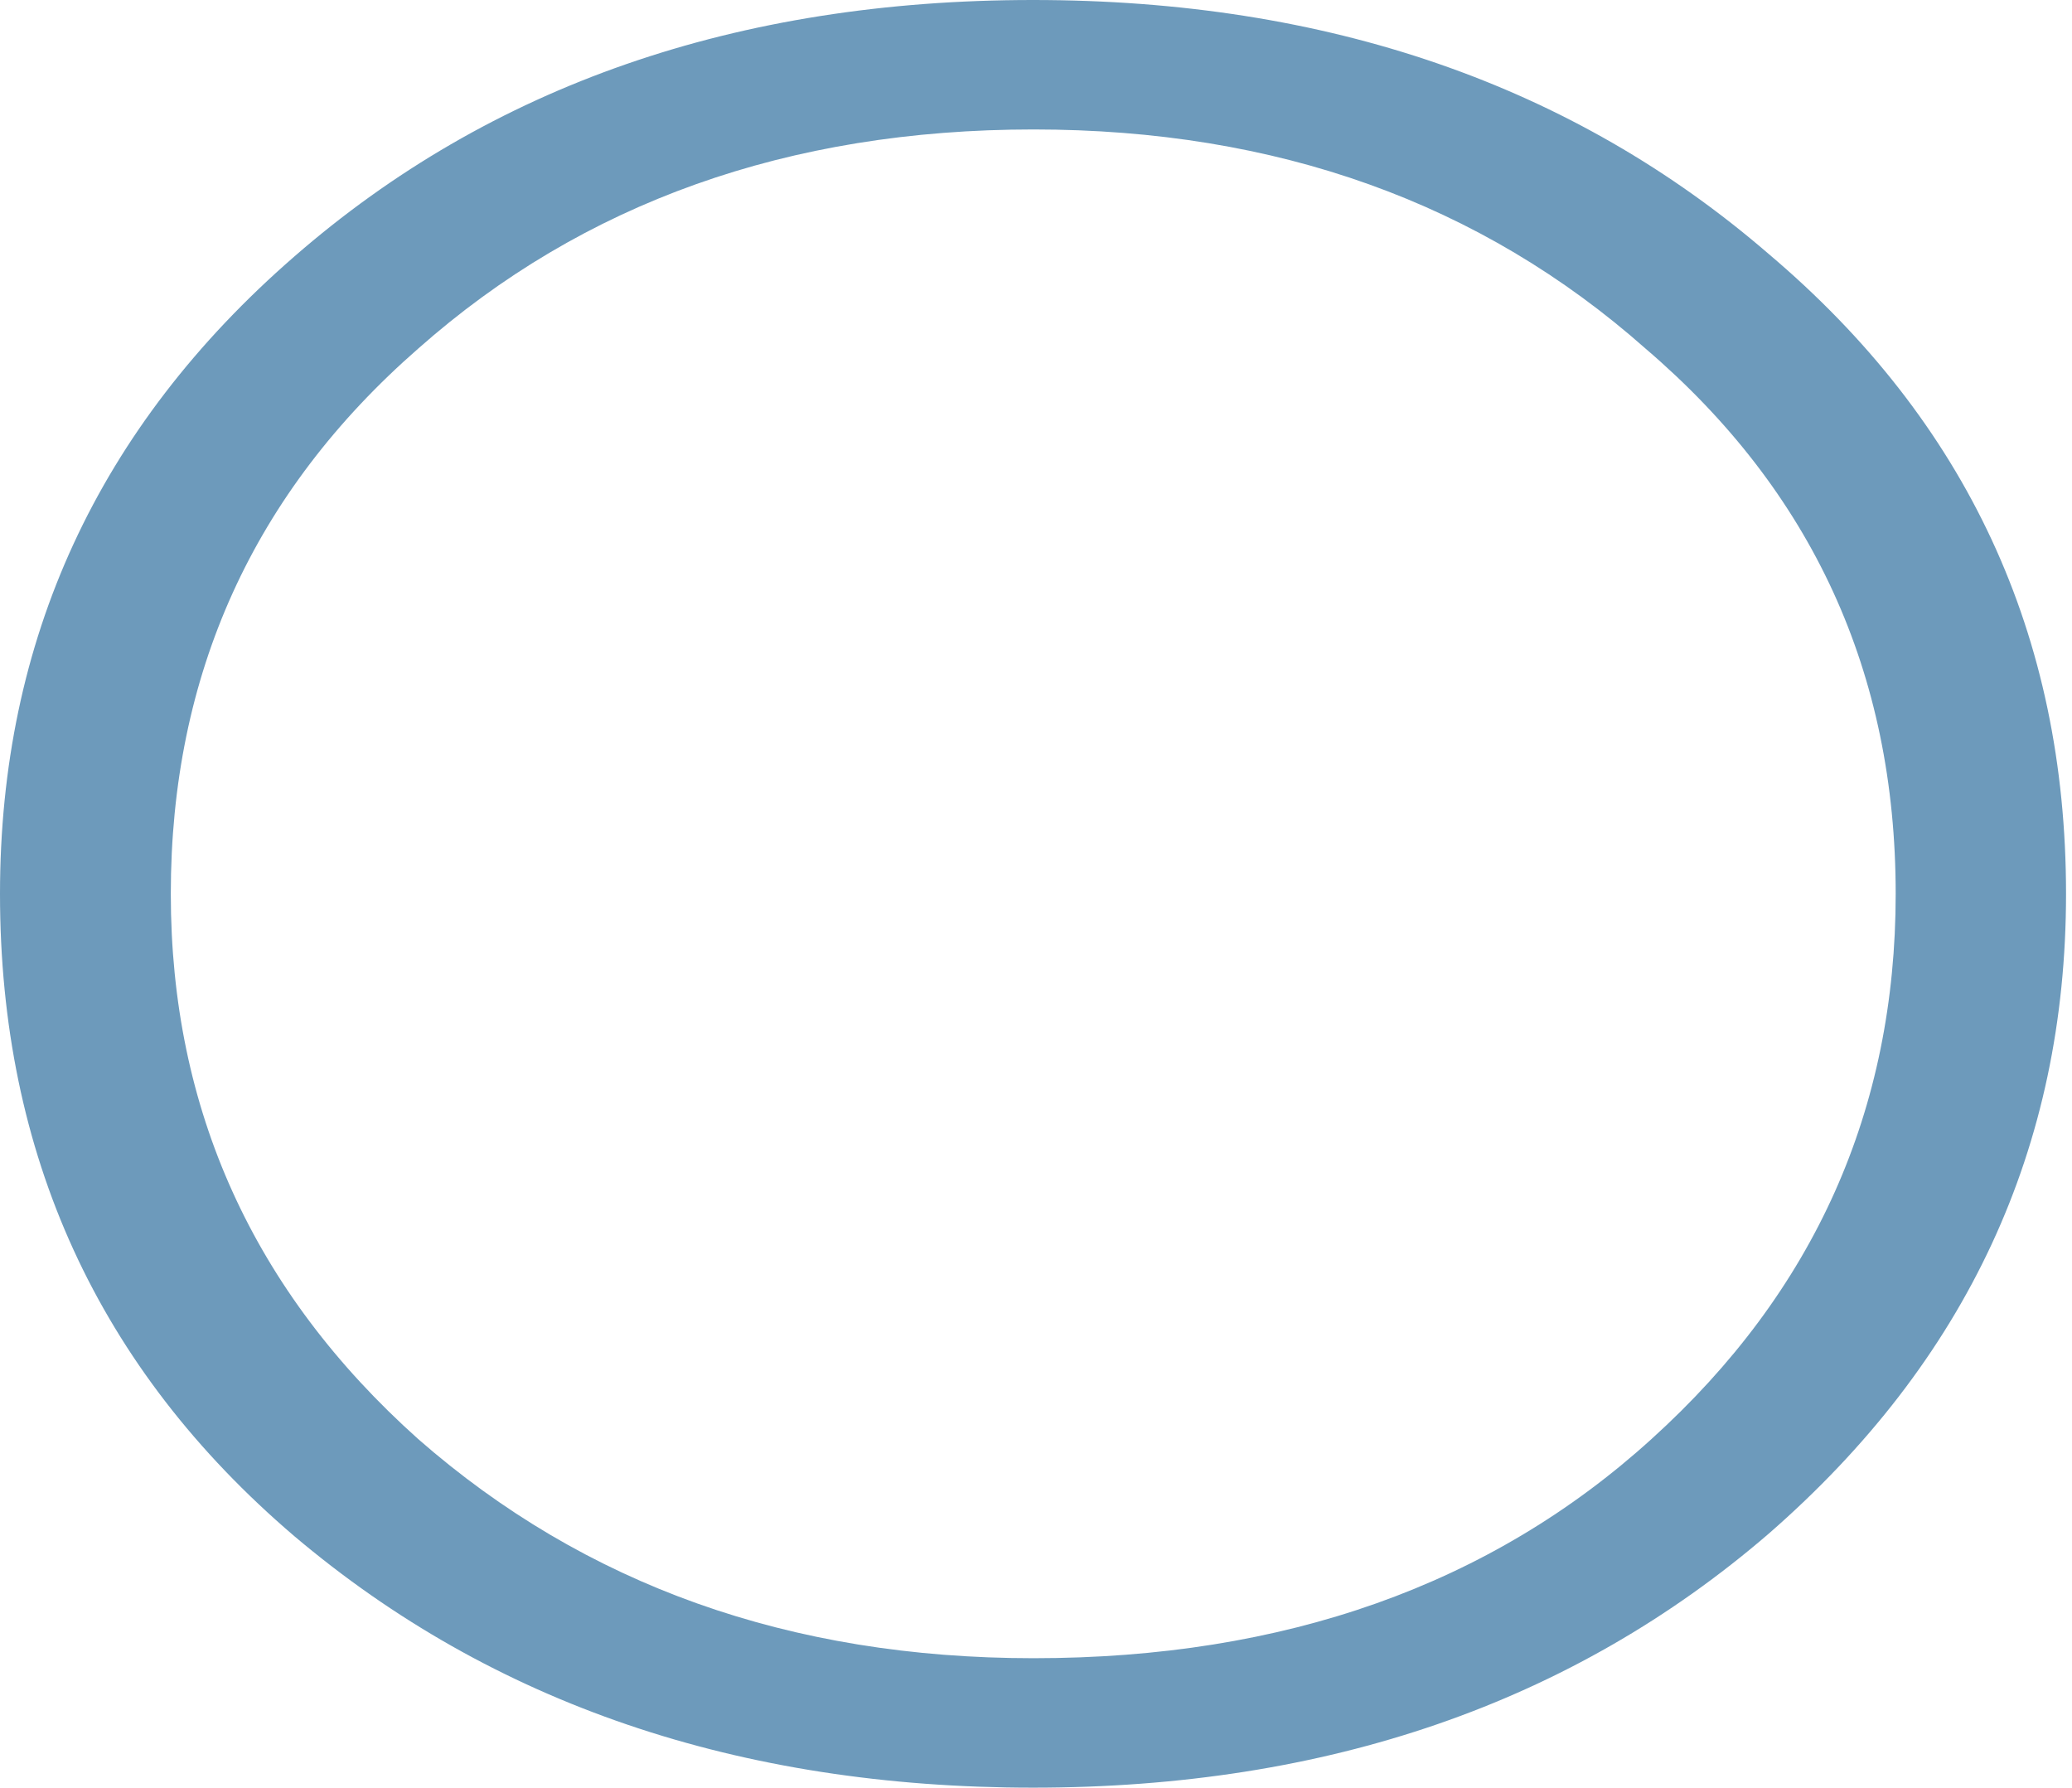 <?xml version="1.0" encoding="UTF-8"?> <svg xmlns="http://www.w3.org/2000/svg" width="182" height="157" viewBox="0 0 182 157" fill="none"> <path d="M15.003 78.5C15.003 97.448 22.244 113.419 36.727 126.378C51.37 139.202 69.374 145.631 90.778 145.631C112.822 145.631 130.946 139.202 145.069 126.378C159.392 113.419 166.513 97.448 166.513 78.5C166.513 59.112 159.192 43.141 144.549 30.622C130.066 17.798 112.142 11.369 90.778 11.369C69.254 11.369 51.21 17.798 36.727 30.622C22.244 43.276 15.003 59.247 15.003 78.5ZM0 78.5C0 56.202 8.602 37.524 25.845 22.535C43.089 7.512 64.733 0 90.738 0C116.583 0 138.147 7.444 155.351 22.298C172.754 37.017 181.476 55.762 181.476 78.5C181.476 100.798 172.754 119.543 155.351 134.702C138.107 149.556 116.583 157 90.738 157C64.893 157 43.249 149.624 25.845 134.905C8.602 120.186 0 101.373 0 78.5Z" fill="#6D9ABB"></path> </svg> 